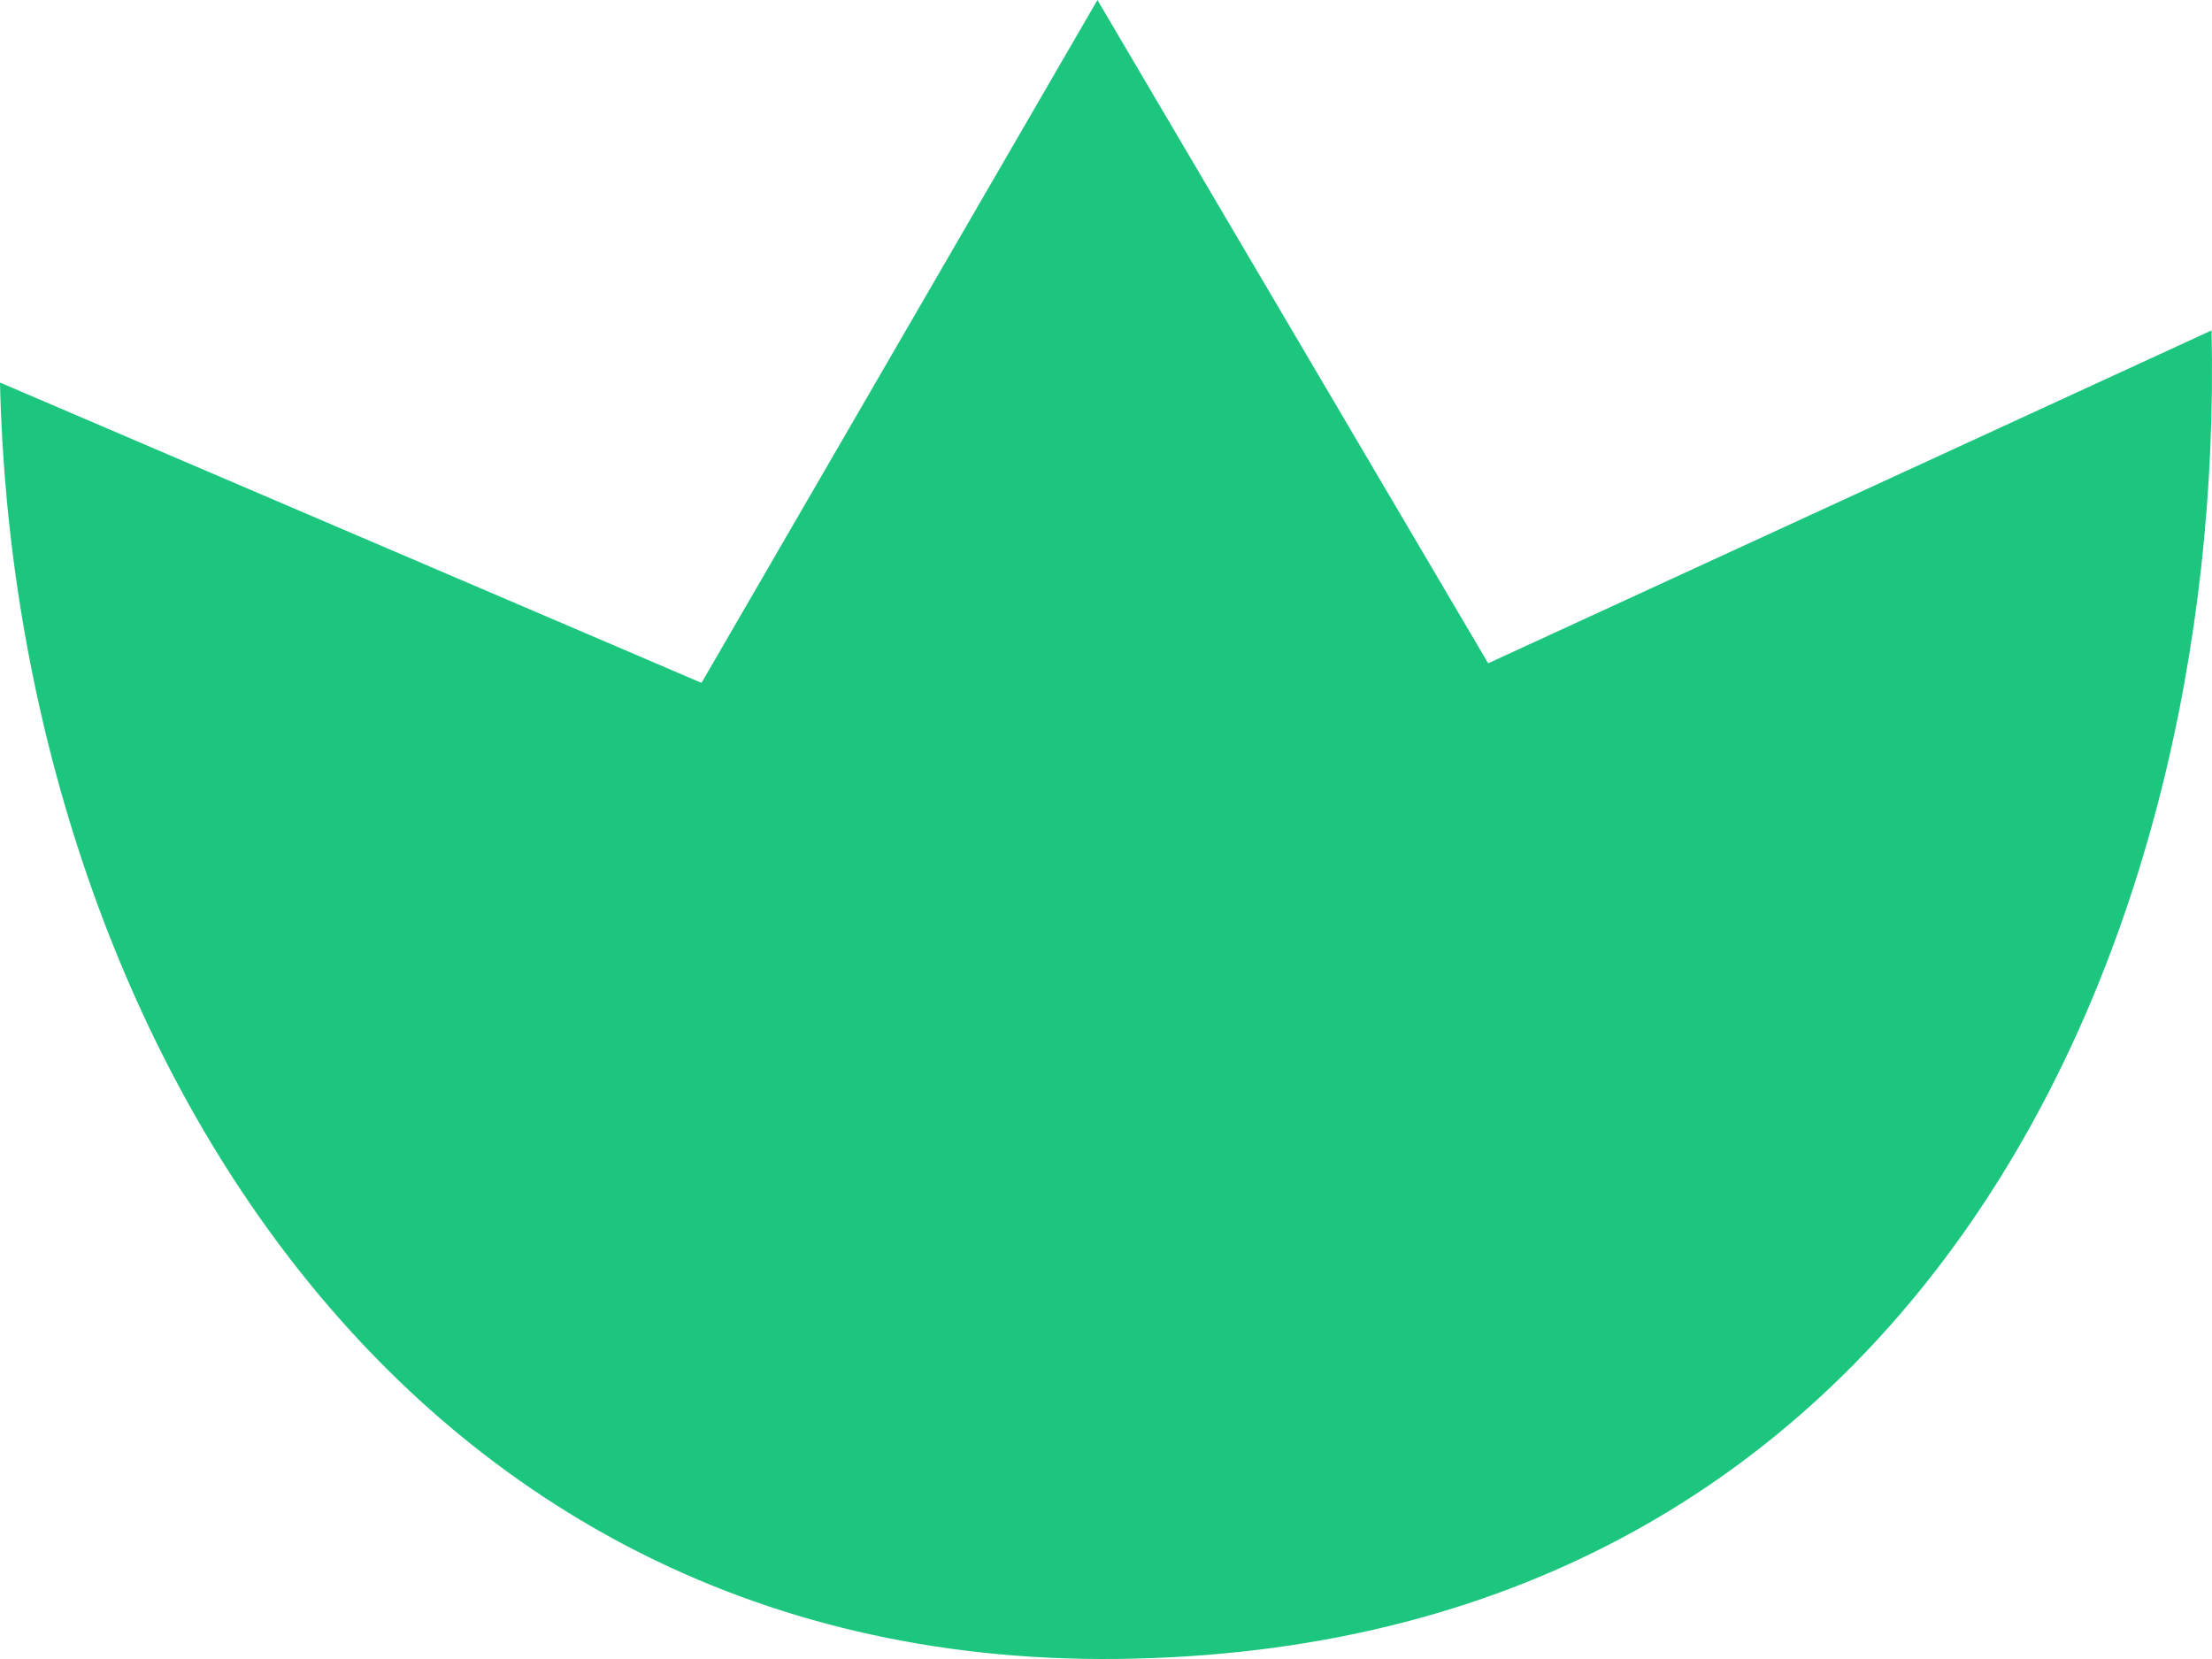 <?xml version="1.0" encoding="UTF-8"?> <svg xmlns="http://www.w3.org/2000/svg" width="80" height="60" viewBox="0 0 80 60" fill="none"> <path fill-rule="evenodd" clip-rule="evenodd" d="M39.69 0L25.371 24.697L0 13.836C0.503 36.504 14.07 60.643 41.012 59.987C69.238 59.328 80.487 34.617 79.984 11.949L53.822 23.989L39.69 0Z" fill="#1CC67F"></path> </svg> 